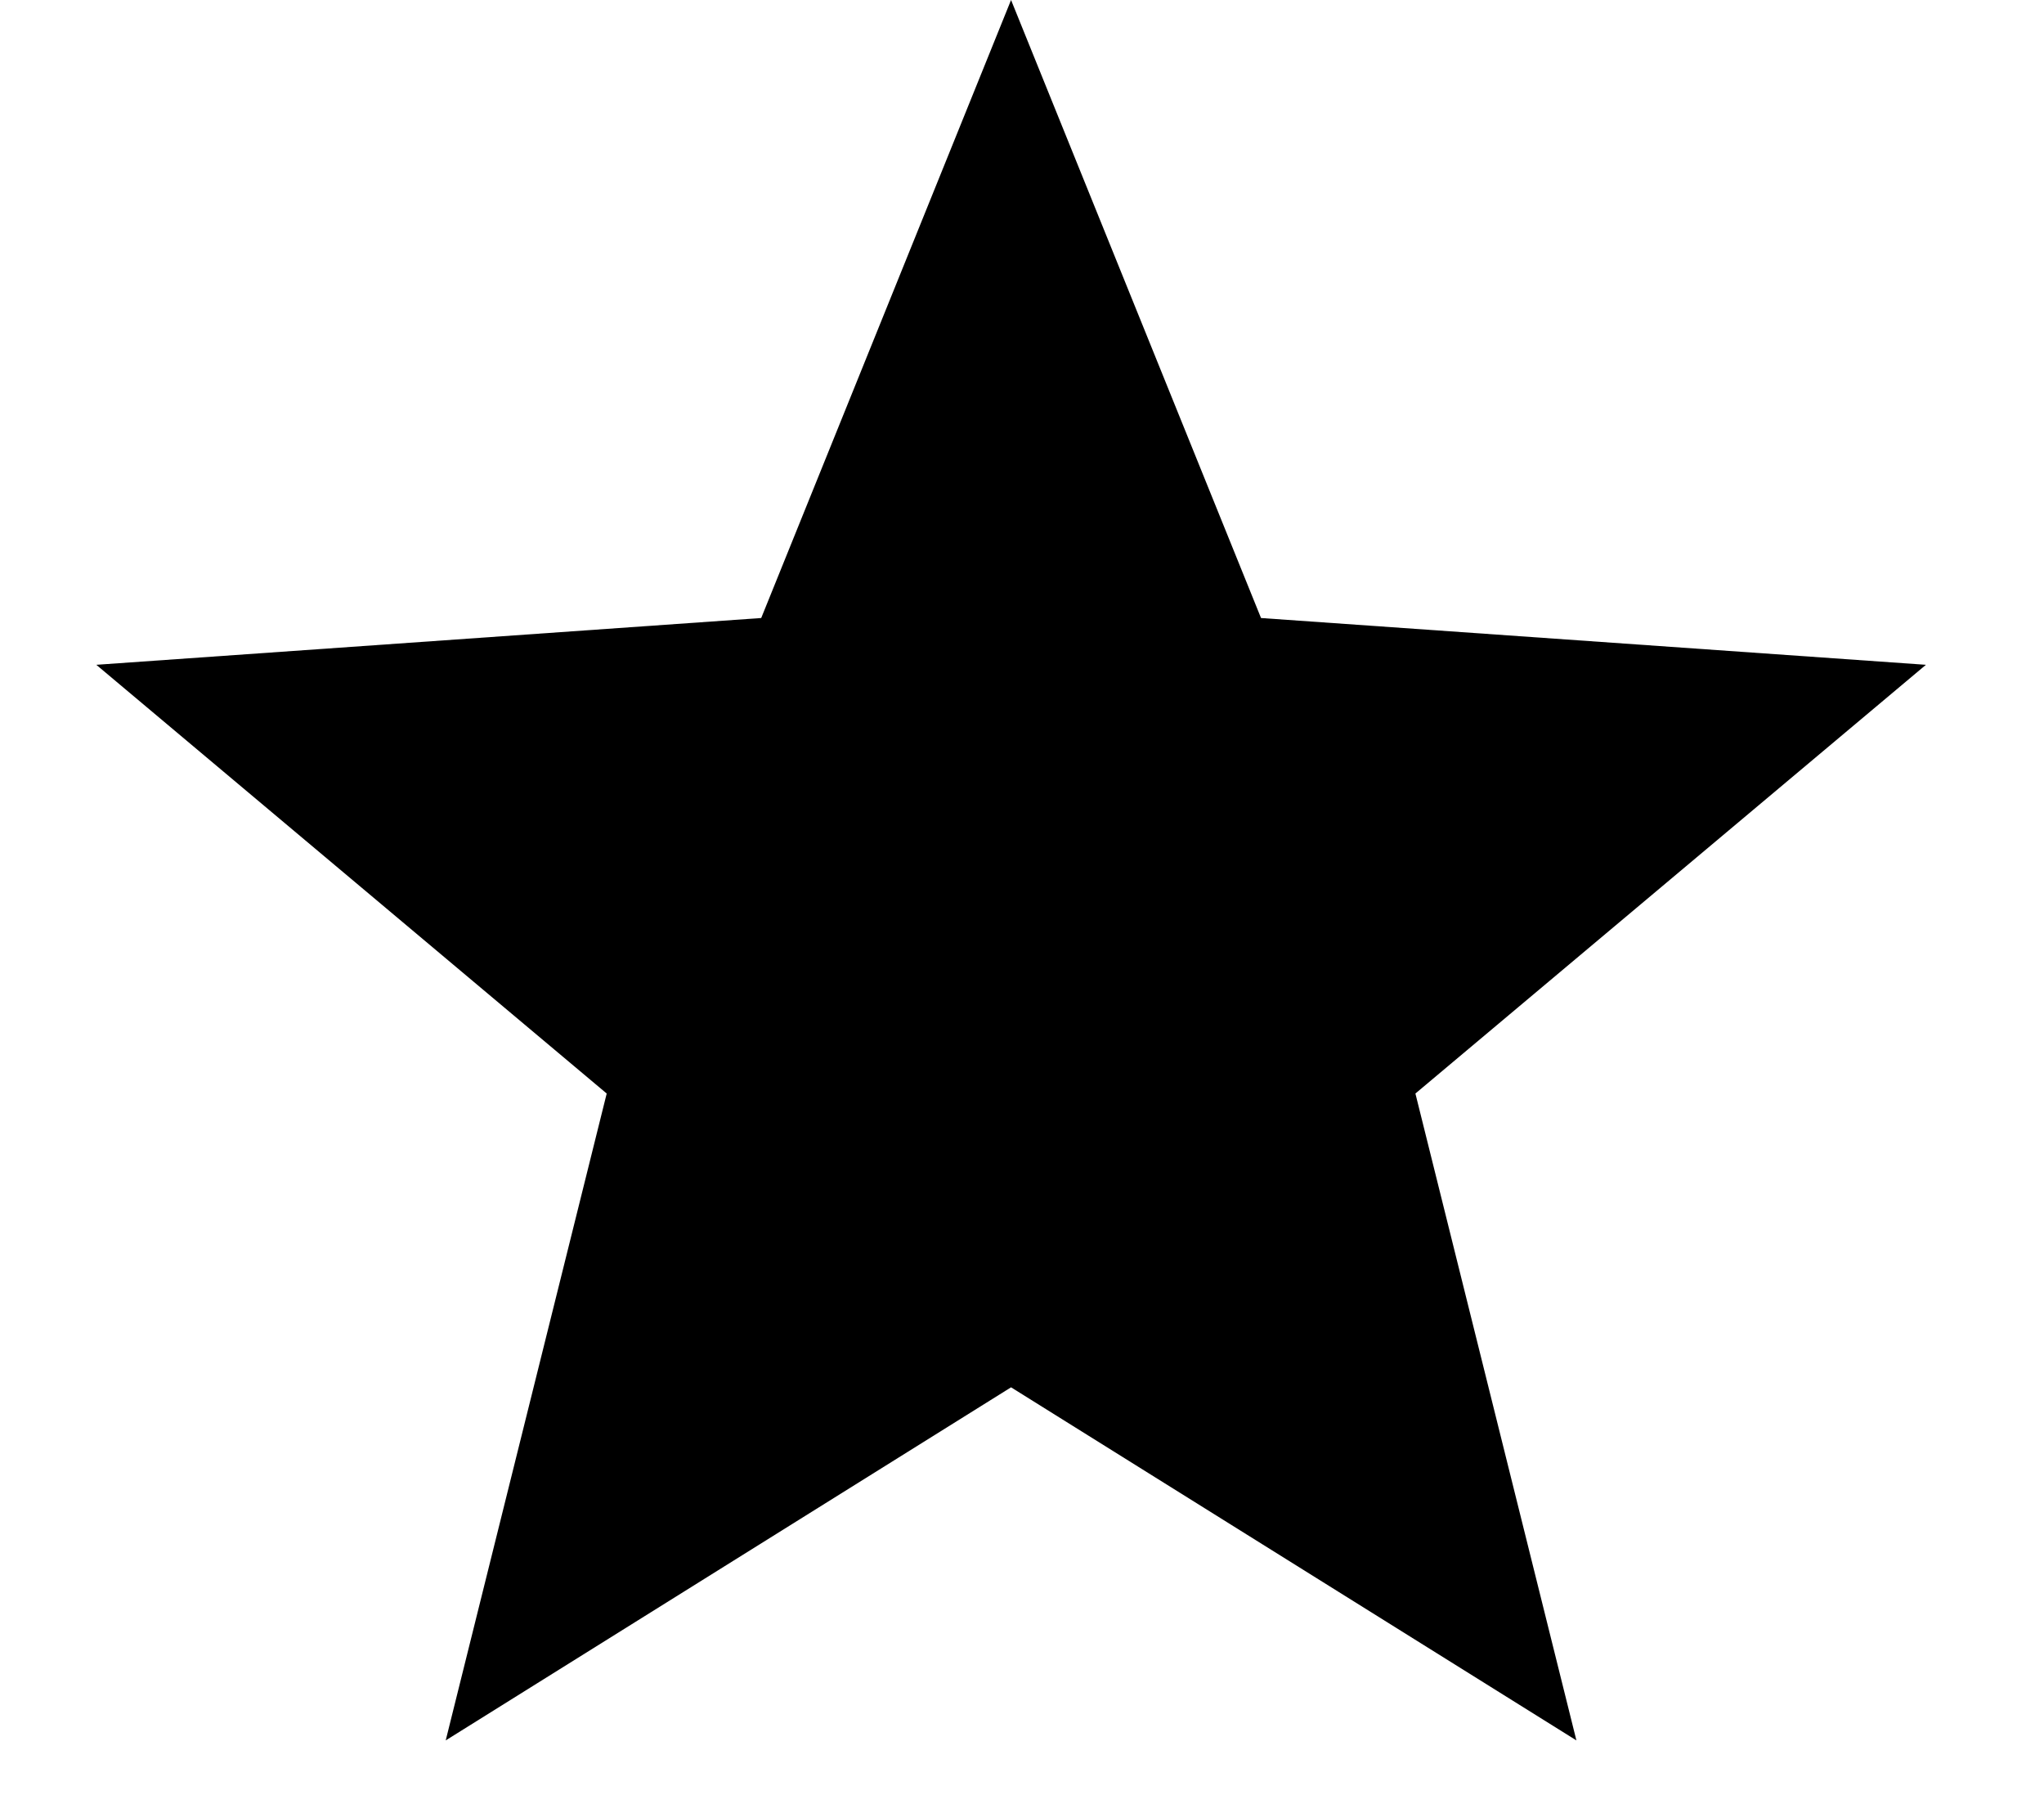 <svg width="17" height="15" viewBox="0 0 17 15" fill="none" xmlns="http://www.w3.org/2000/svg">
<path d="M8.409 0L10.488 5.139L16.018 5.528L11.772 9.093L13.111 14.472L8.409 11.536L3.707 14.472L5.046 9.093L0.801 5.528L6.331 5.139L8.409 0Z" fill="black"/>
</svg>
